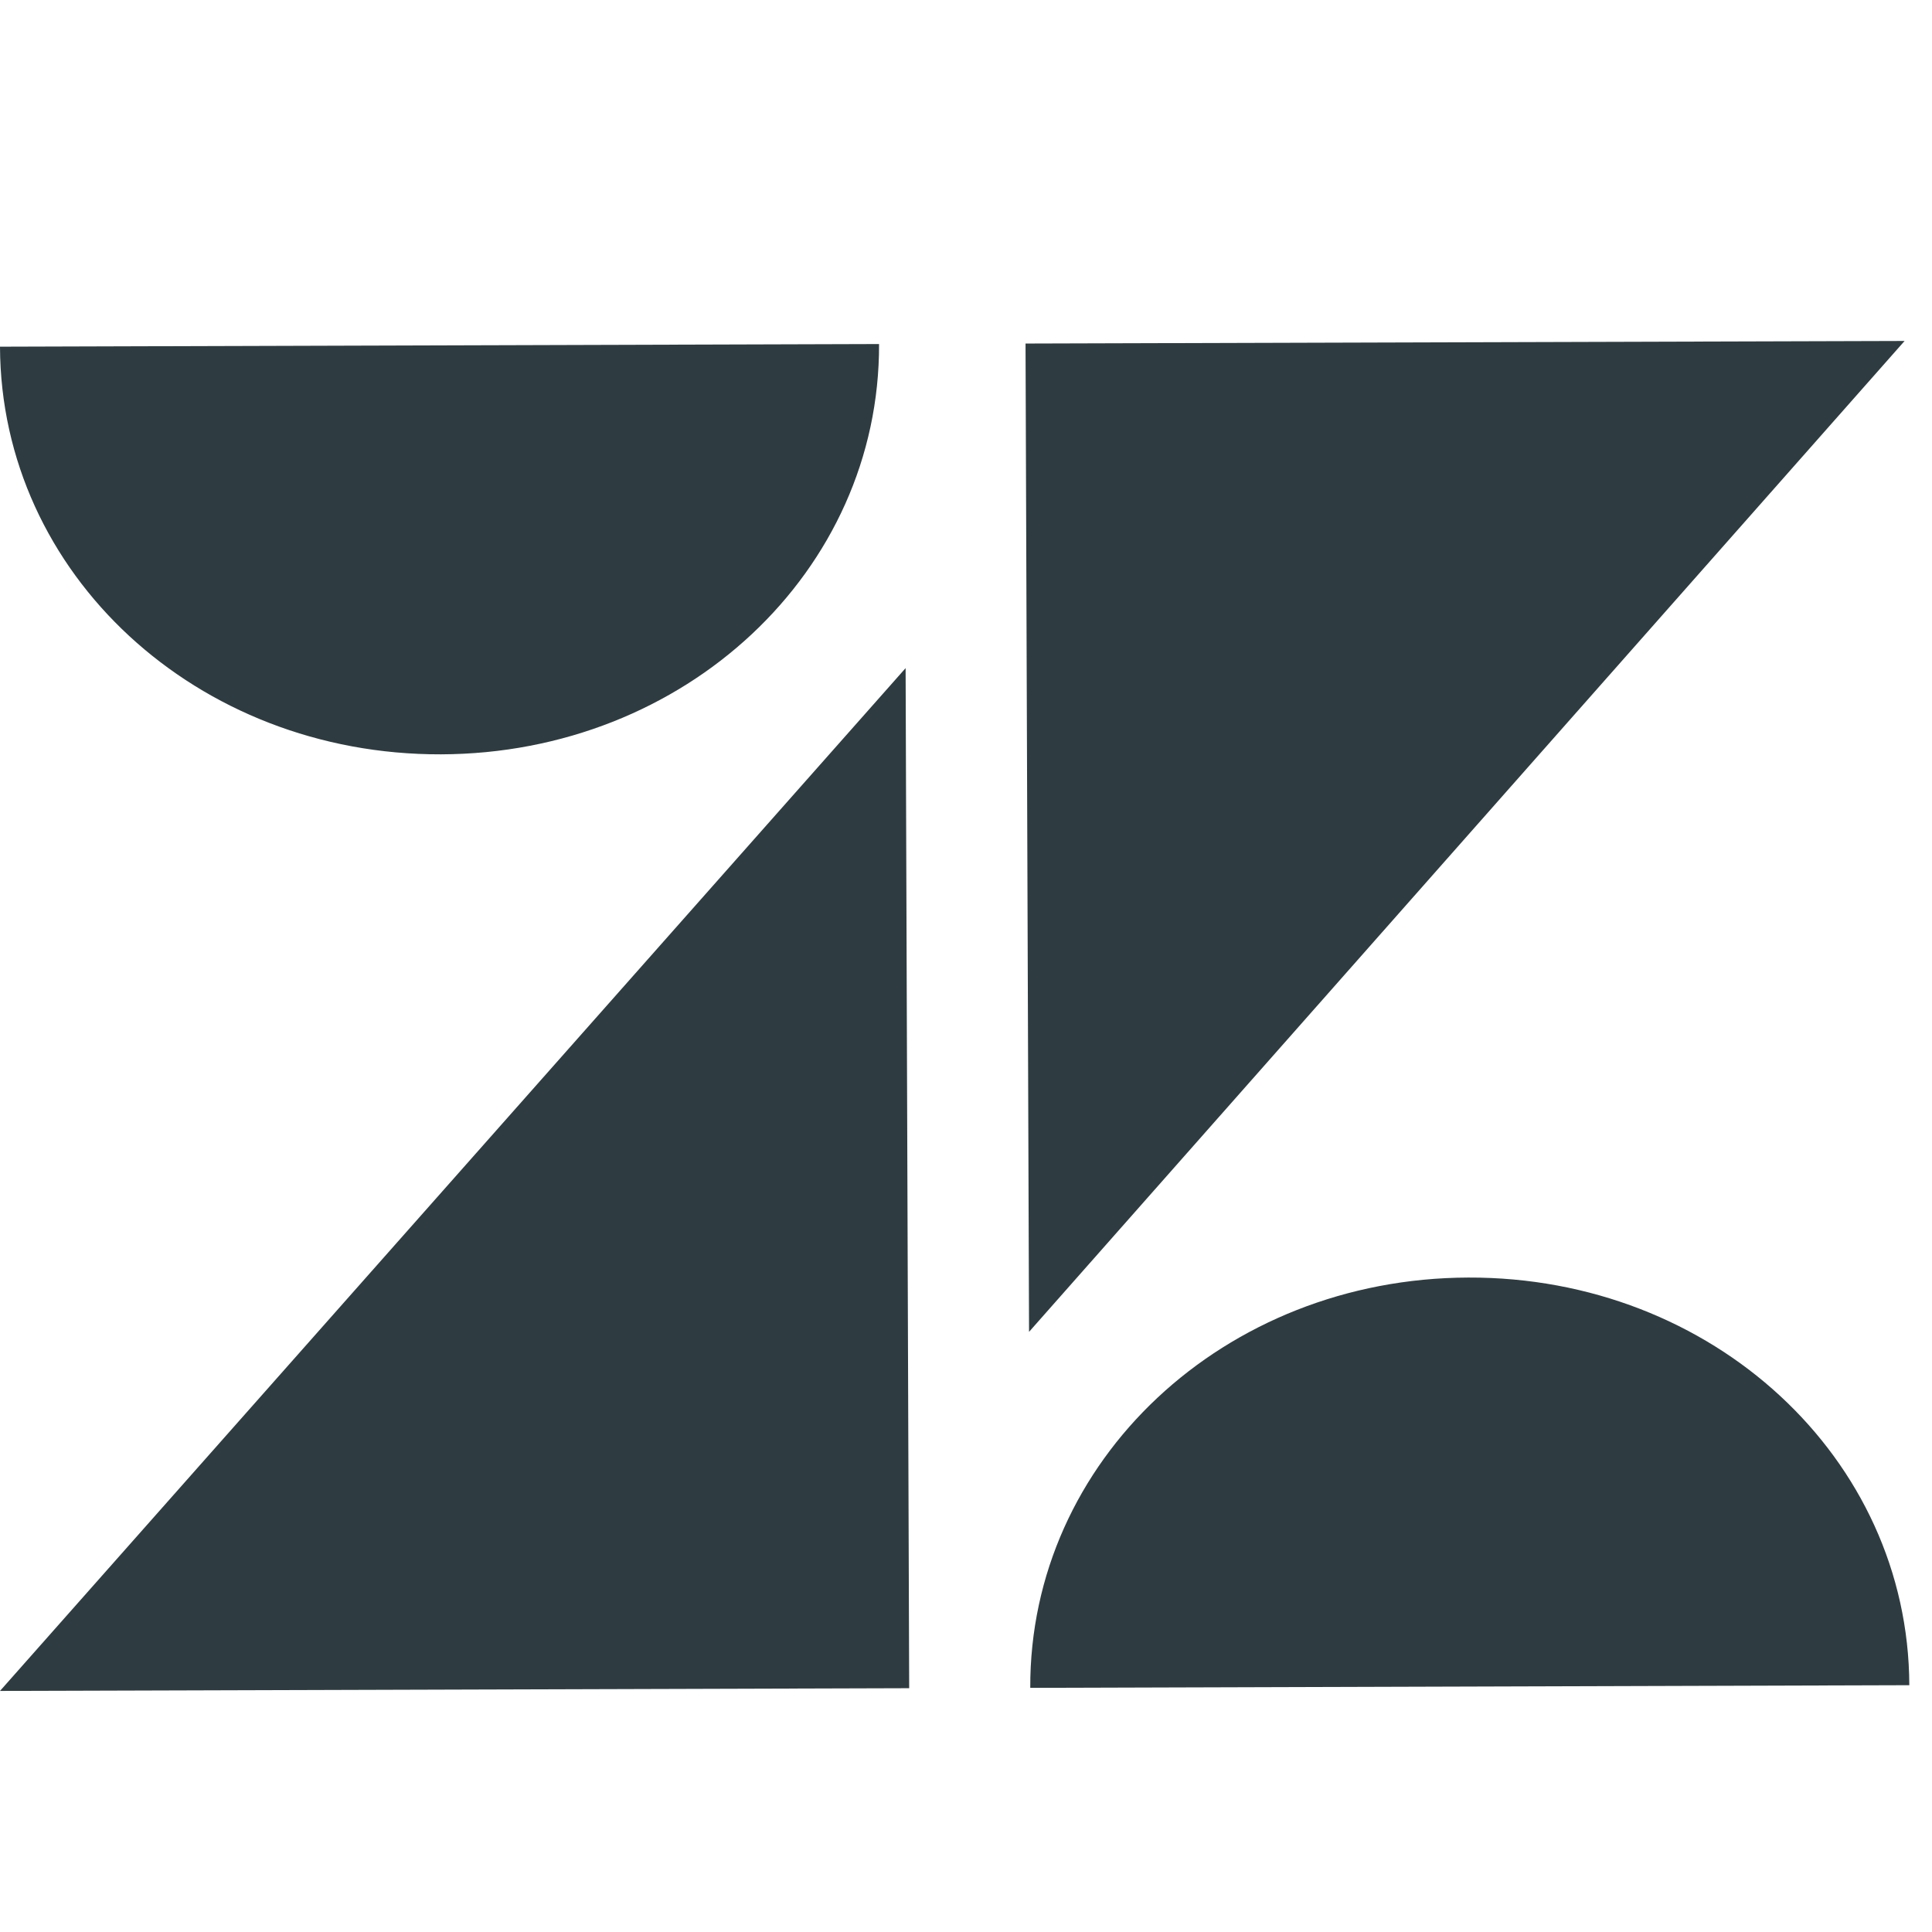<svg width="27" height="27" viewBox="0 0 27 27" fill="none" xmlns="http://www.w3.org/2000/svg">
<path fill-rule="evenodd" clip-rule="evenodd" d="M14.332 4.801L14.381 18.613L26.617 4.765L14.332 4.801ZM6.163 10.542C9.575 10.531 12.296 7.983 12.285 4.808L0 4.845C0.011 8.02 2.75 10.552 6.163 10.542ZM12.706 23.593L0 23.631L12.656 9.337L12.706 23.593ZM14.398 23.588C14.387 20.413 17.108 17.864 20.52 17.854C23.933 17.843 26.672 20.376 26.683 23.551L14.398 23.588Z" fill="#2E3C41"/>
</svg>
